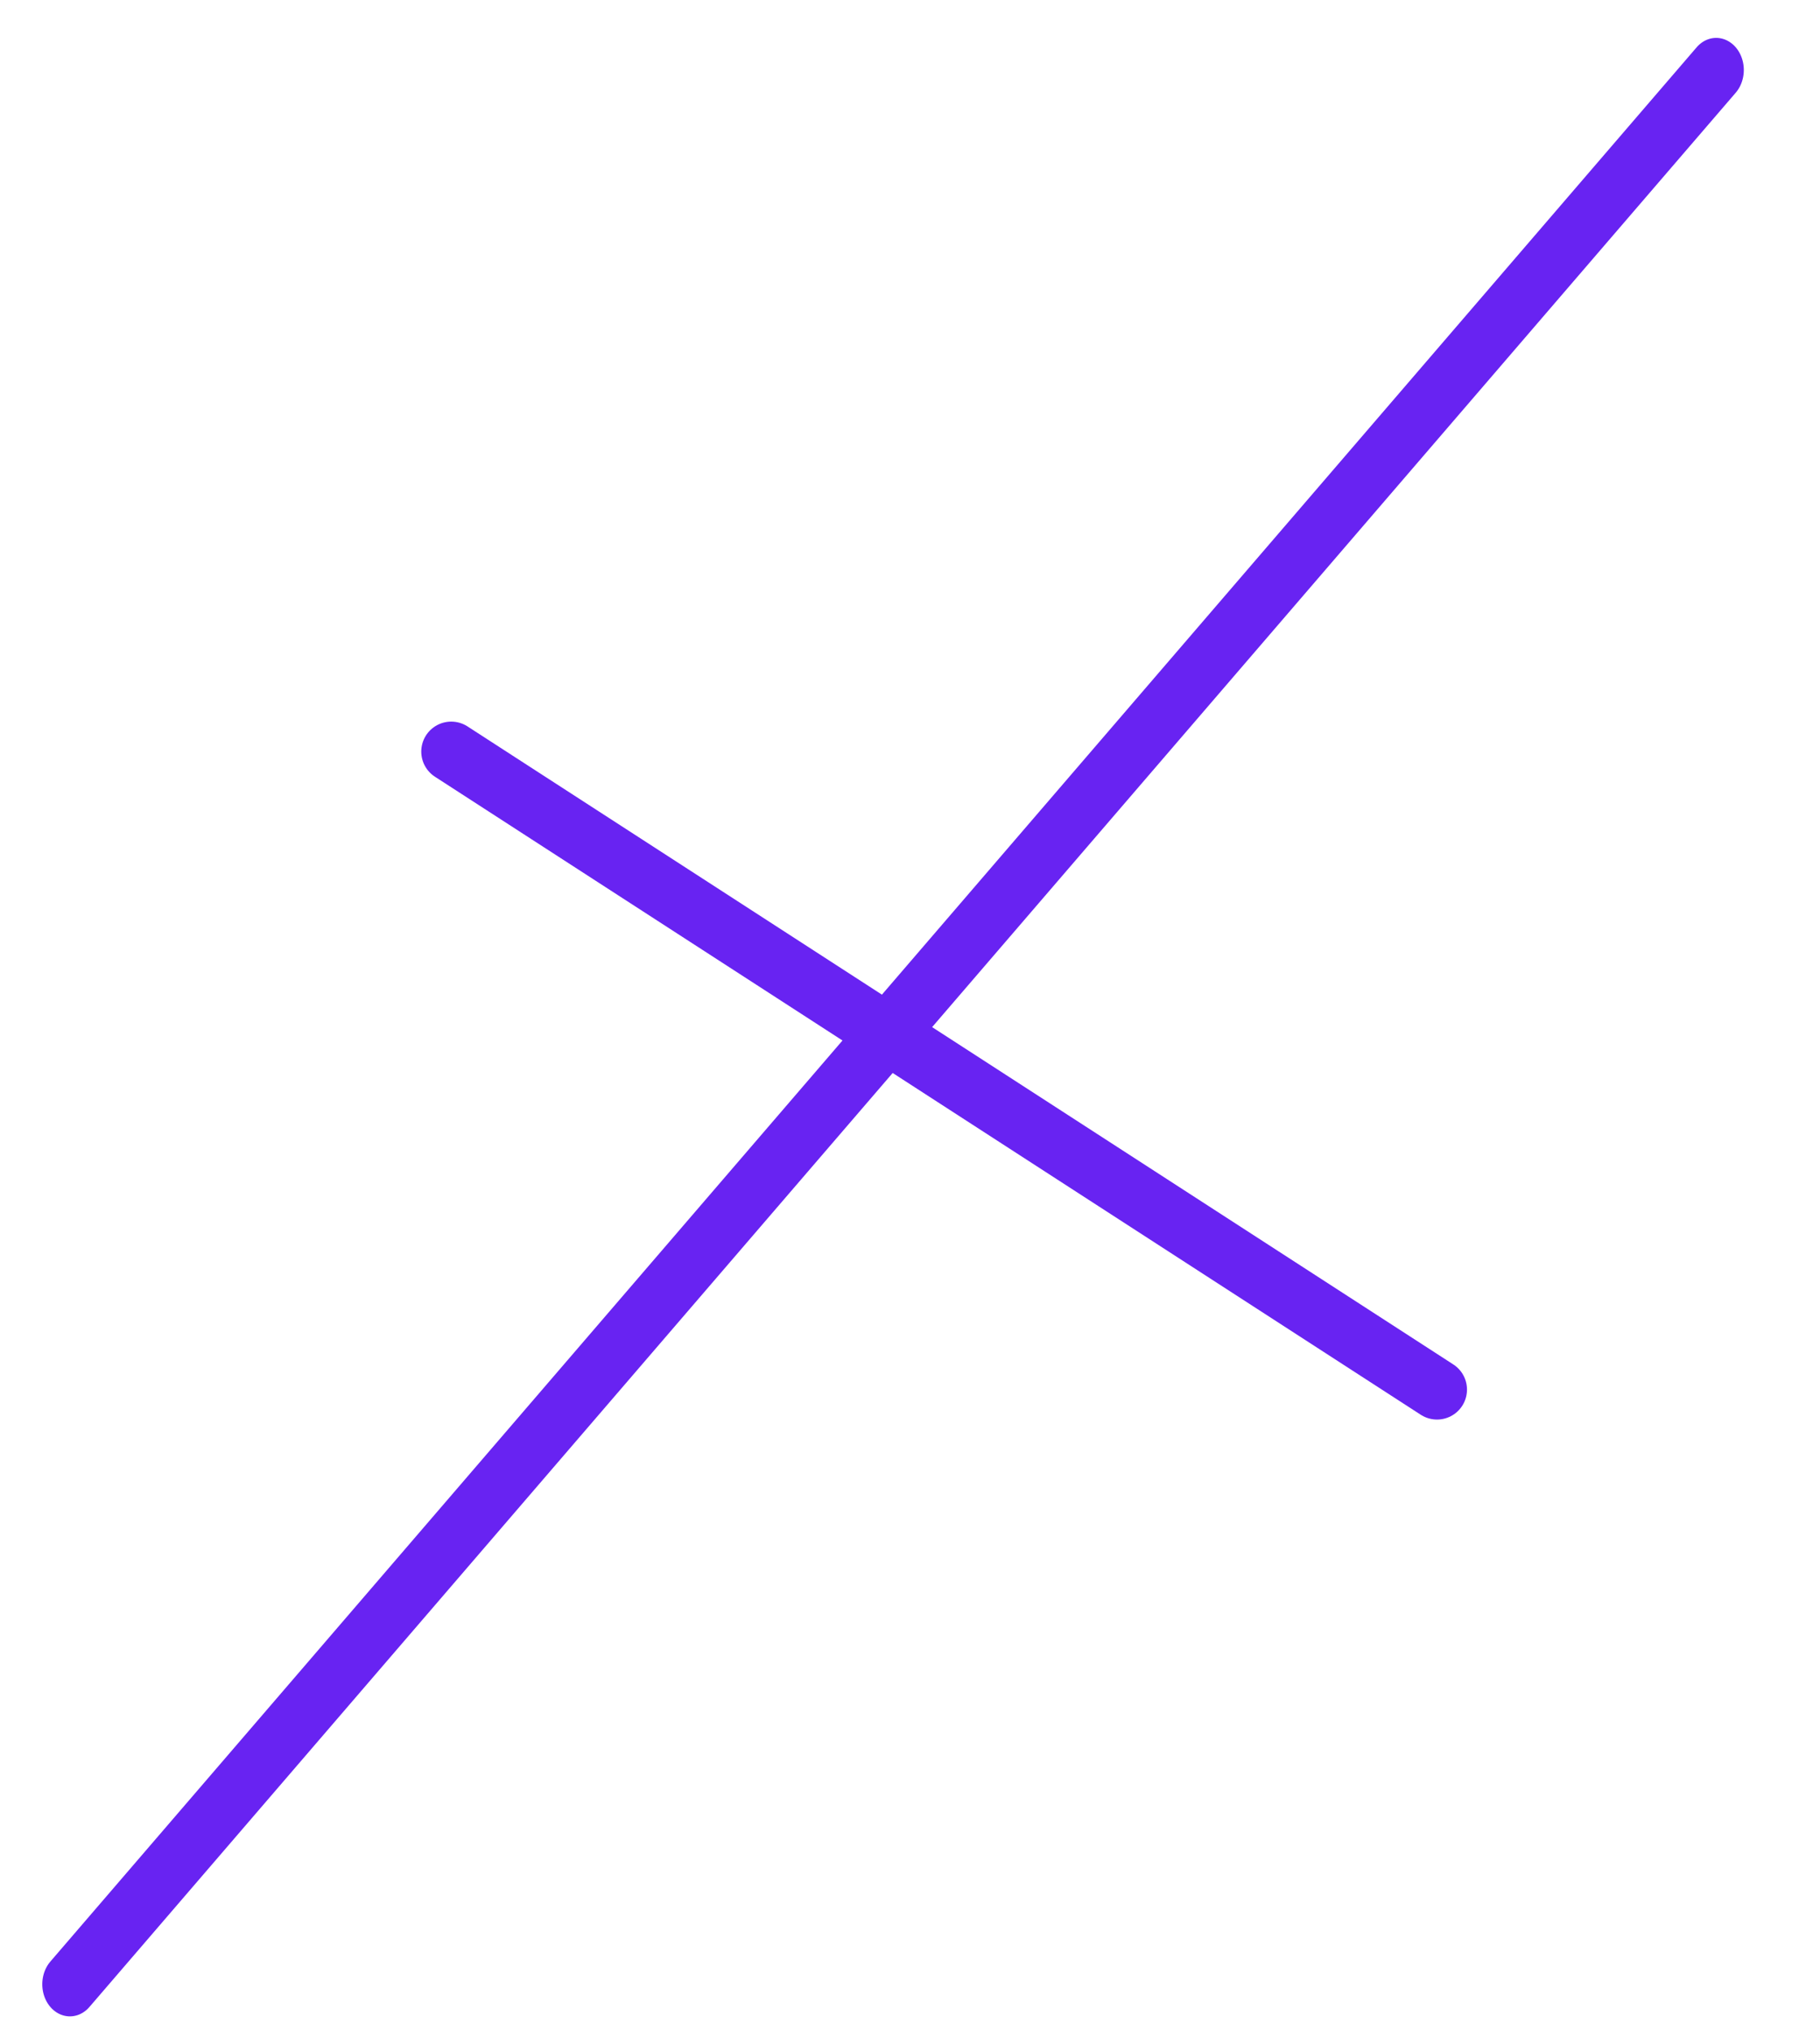 <?xml version="1.0" encoding="utf-8"?>
<svg xmlns="http://www.w3.org/2000/svg" fill="none" height="100%" overflow="visible" preserveAspectRatio="none" style="display: block;" viewBox="0 0 26 29" width="100%">
<g id="Group 1">
<line id="Line 1" stroke="#6823F2" stroke-linecap="round" stroke-width="0.856" x1="6.446" x2="20.529" y1="10.735" y2="19.848"/>
<line id="Line 2" stroke="#6823F2" stroke-linecap="round" stroke-width="0.856" transform="matrix(-0.652 0.758 0.652 0.758 25.075 1)" x1="0.428" x2="36.499" y1="-0.428" y2="-0.428"/>
</g>
</svg>